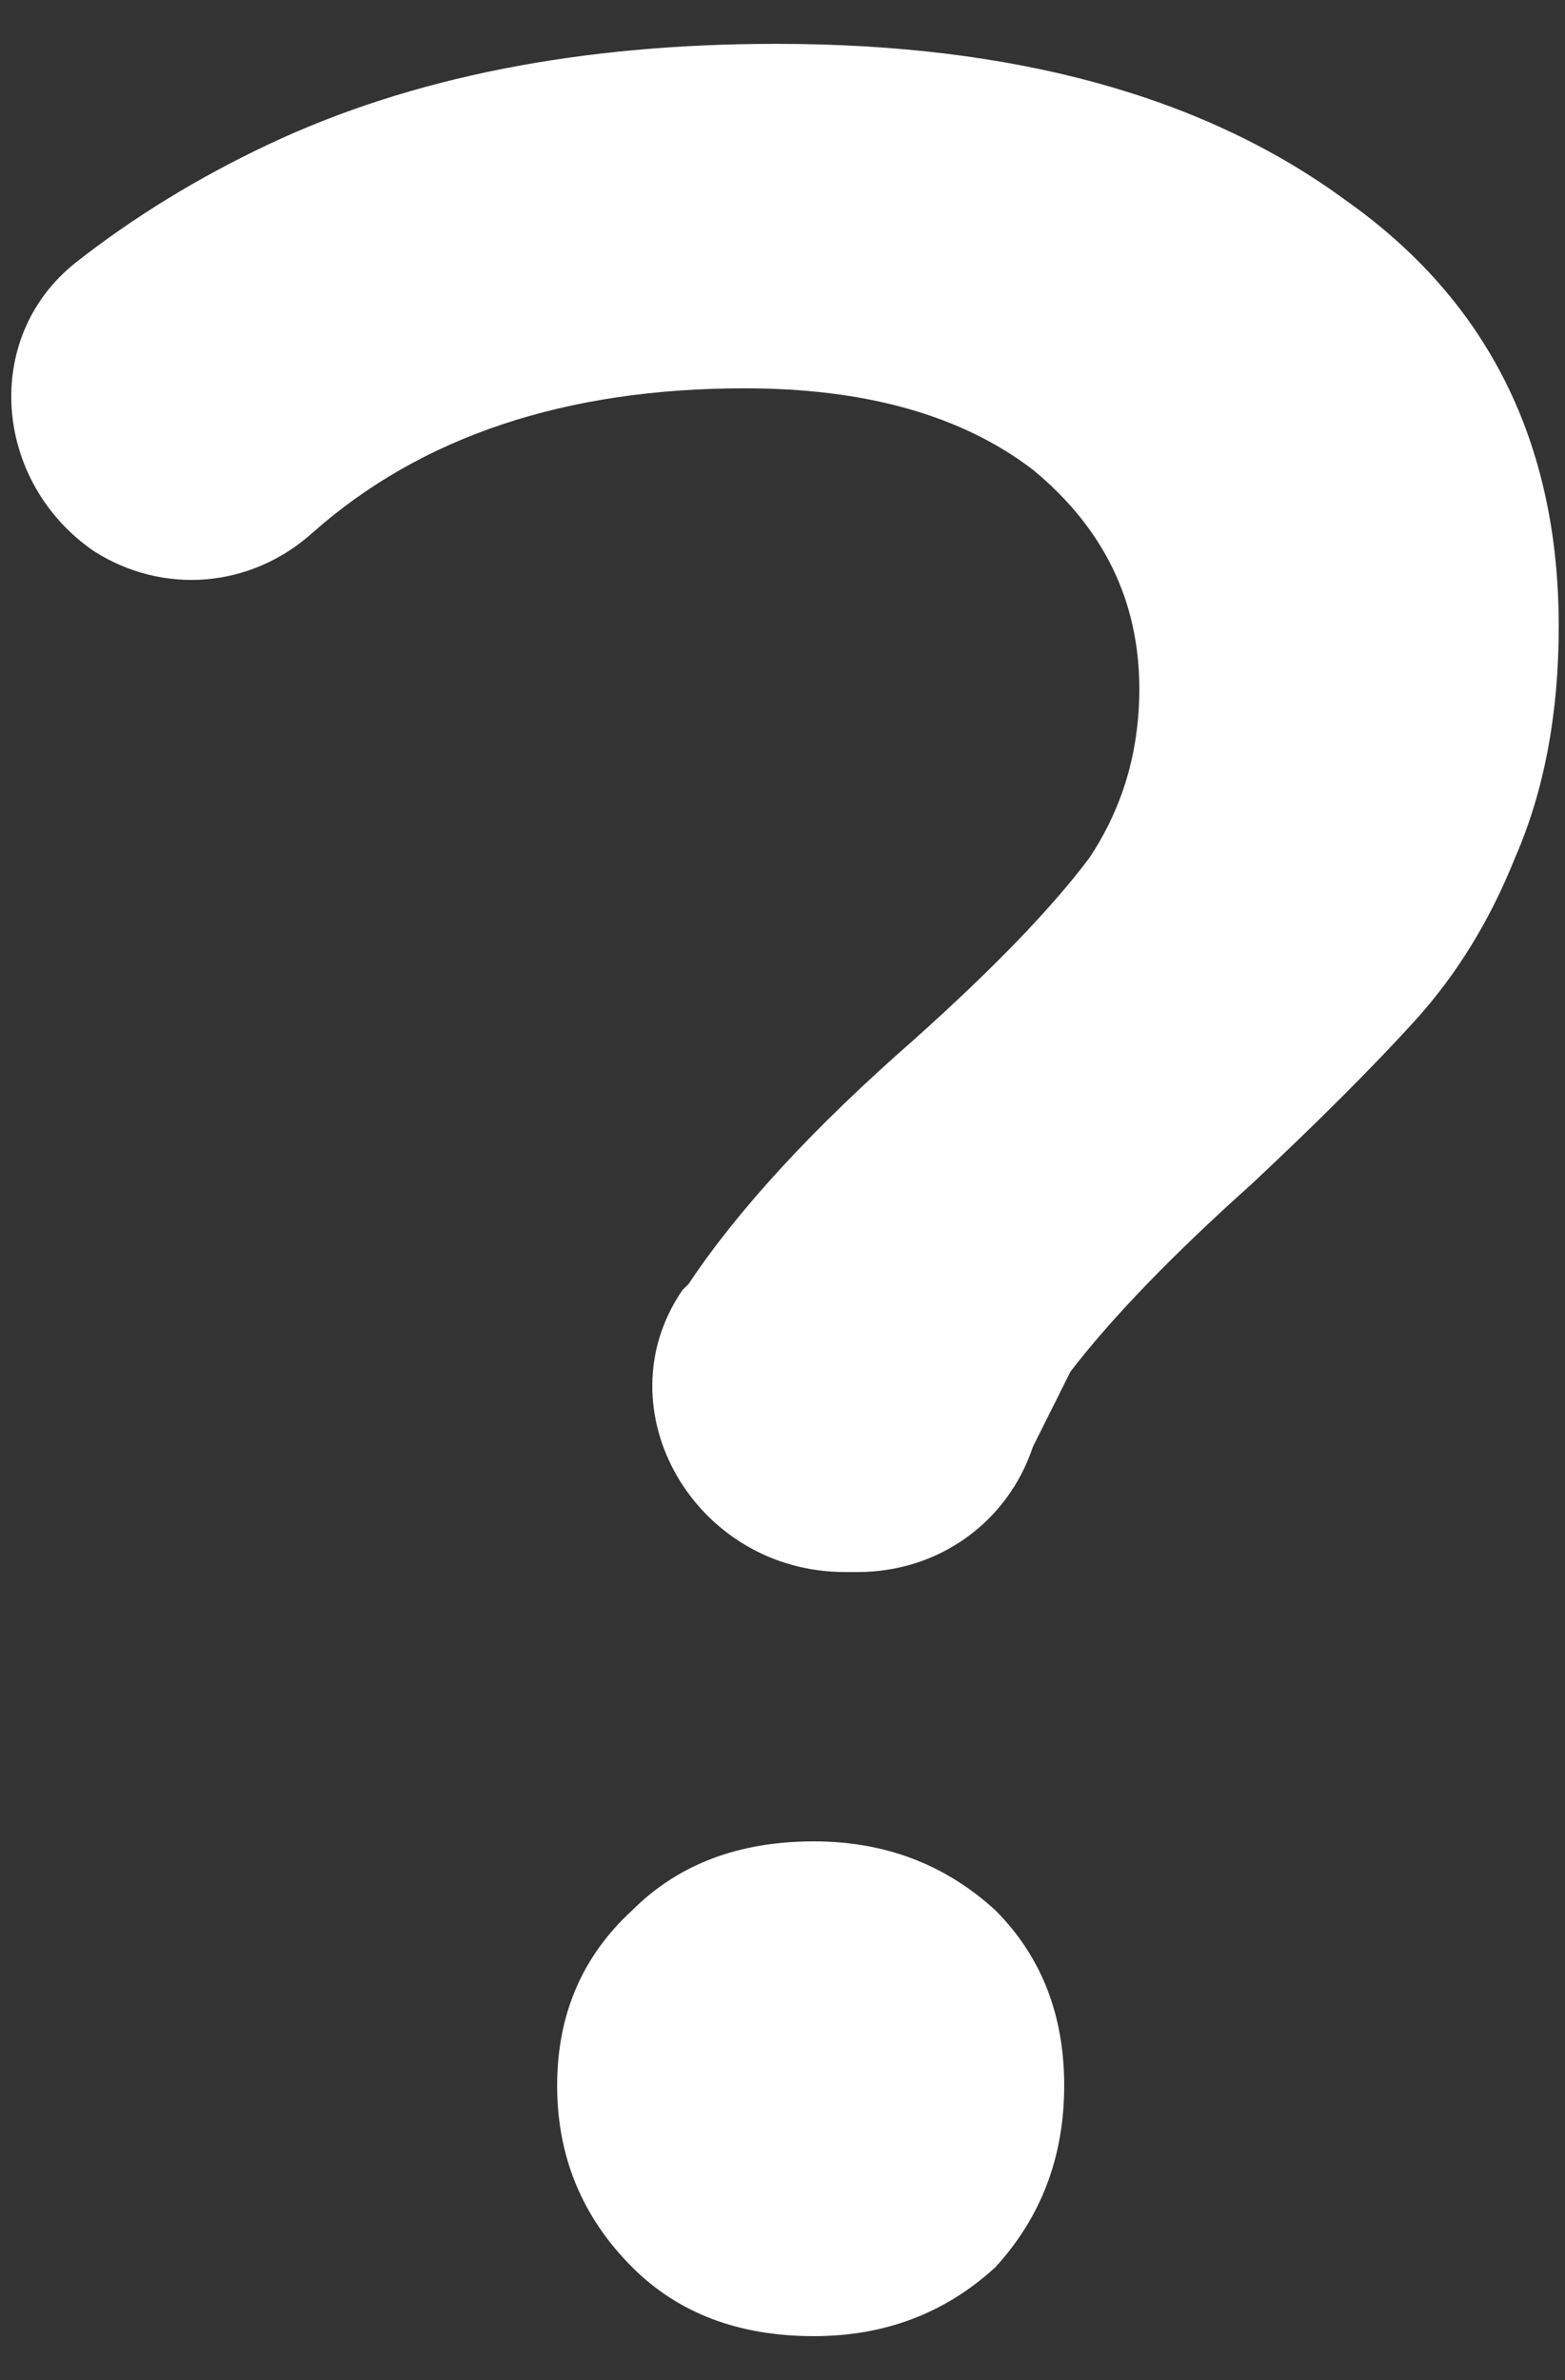 <svg version="1.2" xmlns="http://www.w3.org/2000/svg" viewBox="0 0 25 38" width="25" height="38"><rect x="0" y="0" width="25" height="38" fill="#333333" stroke="none"/><style>.a{fill:#fff}</style><path class="a" d="m11 20.5q1.2-1.8 3.6-3.9 1.9-1.7 2.8-2.9 0.8-1.2 0.8-2.7 0-2.1-1.7-3.5-1.7-1.3-4.6-1.3-4.3 0-6.9 2.3c-1 0.9-2.4 1-3.5 0.3-1.6-1.1-1.8-3.4-0.3-4.6q1.4-1.1 3.1-1.9 3.4-1.6 8.1-1.6 5.7 0 9.1 2.5 3.4 2.4 3.4 6.8 0 2.1-0.7 3.7-0.6 1.5-1.6 2.6-1 1.1-2.6 2.6-1.9 1.7-2.9 3-0.3 0.6-0.6 1.2c-0.4 1.2-1.5 2-2.8 2h-0.2c-2.4 0-3.9-2.6-2.6-4.5q0.1-0.1 0.1-0.1zm-0.9 15.7q-1.2-1.2-1.2-2.9 0-1.7 1.2-2.8 1.1-1.1 2.9-1.1 1.7 0 2.9 1.1 1.1 1.1 1.1 2.8 0 1.7-1.1 2.9-1.2 1.1-2.9 1.1-1.8 0-2.9-1.1z"/></svg>